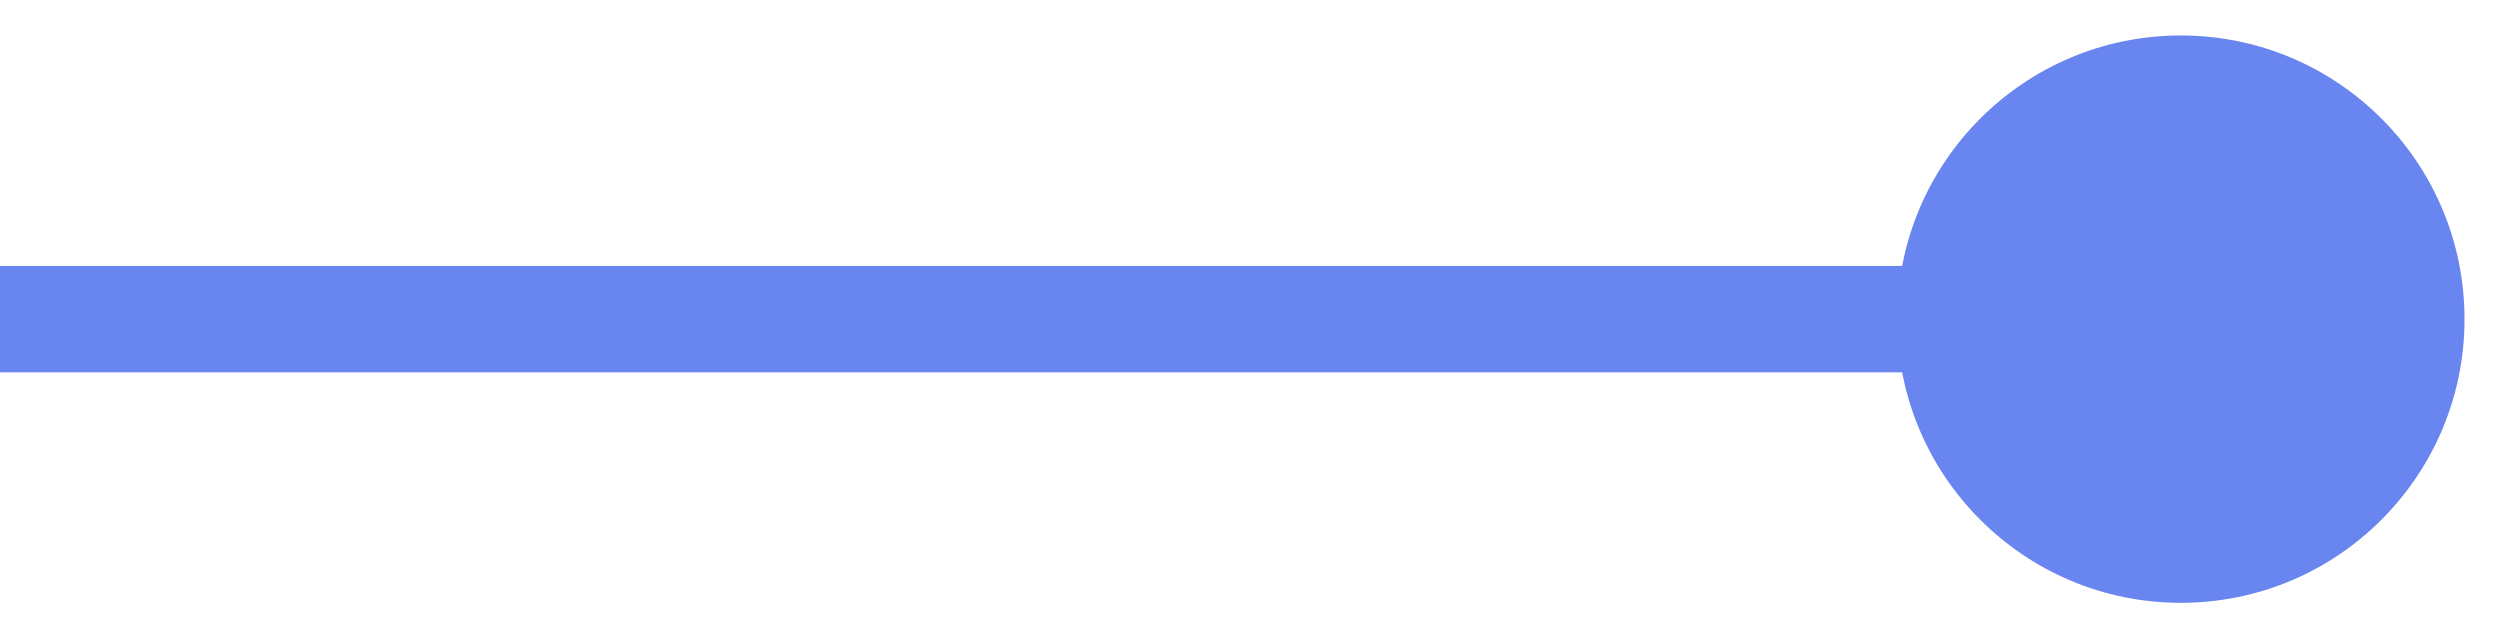 <?xml version="1.0" encoding="UTF-8"?> <svg xmlns="http://www.w3.org/2000/svg" width="47" height="12" viewBox="0 0 47 12" fill="none"><path d="M35.667 6C35.667 8.946 38.054 11.333 41 11.333C43.946 11.333 46.333 8.946 46.333 6C46.333 3.054 43.946 0.667 41 0.667C38.054 0.667 35.667 3.054 35.667 6ZM8.74228e-08 7L41 7L41 5L-8.74228e-08 5L8.74228e-08 7Z" fill="#6985EF"></path></svg> 